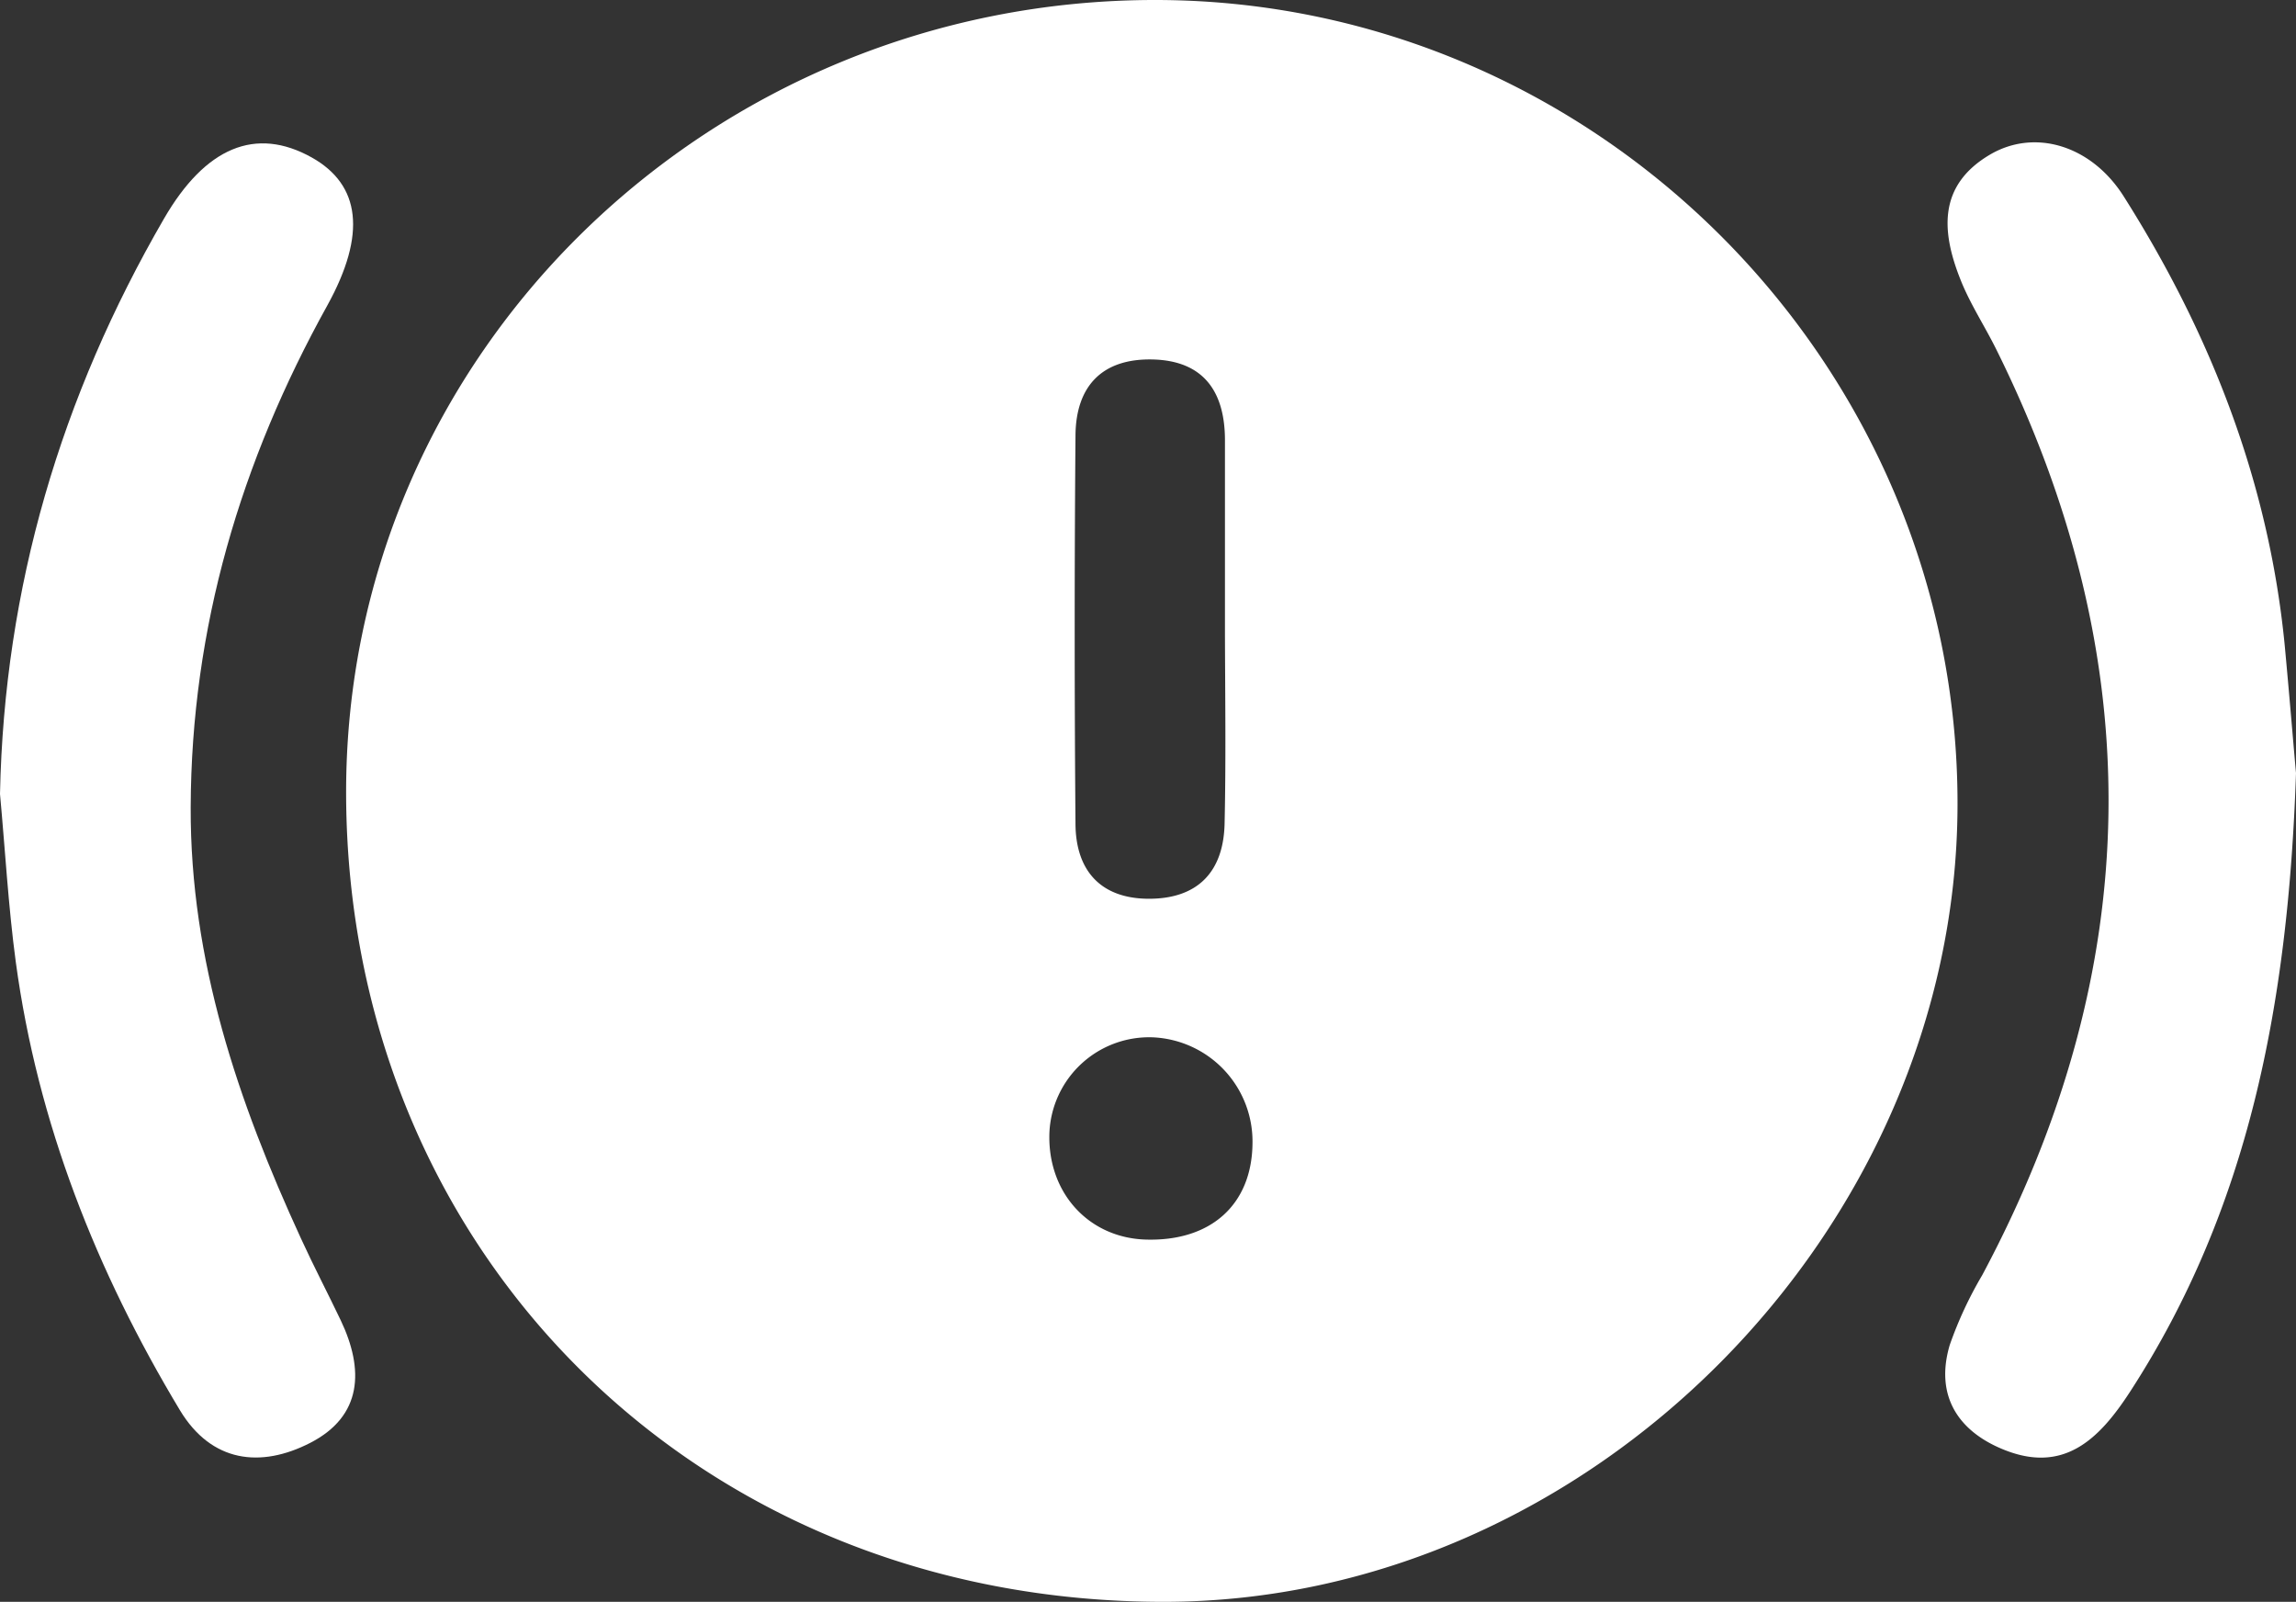 <svg xmlns="http://www.w3.org/2000/svg" width="330.28" height="230.38" viewBox="0 0 330.28 230.38">
  <rect x="0" y="0" width="330.28" height="230.38" fill="#333333" stroke="none"/>
  <g id="icon_highlights_parking-sensors" transform="translate(-90.86 -140.81)">
    <path id="Pfad_1" data-name="Pfad 1" d="M257.18,140.81c63.38.09,115.44,52.4,115.27,115.85-.15,61.12-52.94,114.5-114.15,114.53-67.56,0-117.4-50.6-117.65-116C140.4,191.56,193.14,140.73,257.18,140.81Zm9.89,91.33v-28c0-7-3.07-11.45-10.38-11.63s-11.06,3.86-11.12,10.91q-.23,28,0,55.95c.06,6.55,3.52,10.6,10.33,10.7,7.17.09,11-3.8,11.12-10.91C267.22,250.17,267.1,241.16,267.07,232.14ZM256.66,290a14.36,14.36,0,0,0-14.84,13.67c-.34,8.62,5.6,15.19,13.91,15.42,9.3.26,15.17-5,15.3-13.73A15,15,0,0,0,256.66,290Z" fill="#fff"/>
    <path id="Pfad_2" data-name="Pfad 2" d="M90.86,255c.61-29.74,8.77-57.17,23.6-82.76,5.93-10.23,13.16-13.3,21.25-8.78,7,3.93,7.91,11,2.24,21.27-12.47,22.48-19.58,46.36-19.66,72.22-.07,22.06,6.8,42.27,15.85,61.95,1.83,4,3.84,7.83,5.72,11.77,3.39,7.1,3.16,13.8-4.4,17.67-7.09,3.63-14.17,2.83-18.72-4.71-12-19.95-20.47-41.28-23.61-64.47C92.05,271.13,91.6,263,90.86,255Z" fill="#fff"/>
    <path id="Pfad_3" data-name="Pfad 3" d="M421.14,252c-1.13,33.41-6.84,62.7-23.85,88.94-4.47,6.89-9.58,11.91-18.32,8.31-6.48-2.66-9.78-7.76-7.64-15A56.29,56.29,0,0,1,376,324.21q35.32-66.09,2-133.2c-1.66-3.34-3.74-6.5-5.11-9.95-2.74-6.86-3.32-13.55,4.21-18,6.47-3.82,14.62-1.34,19.26,6,12.49,19.72,20.82,41,23.14,64.38C420.17,240.57,420.75,247.69,421.14,252Z" fill="#fff"/>
  </g>
</svg>
